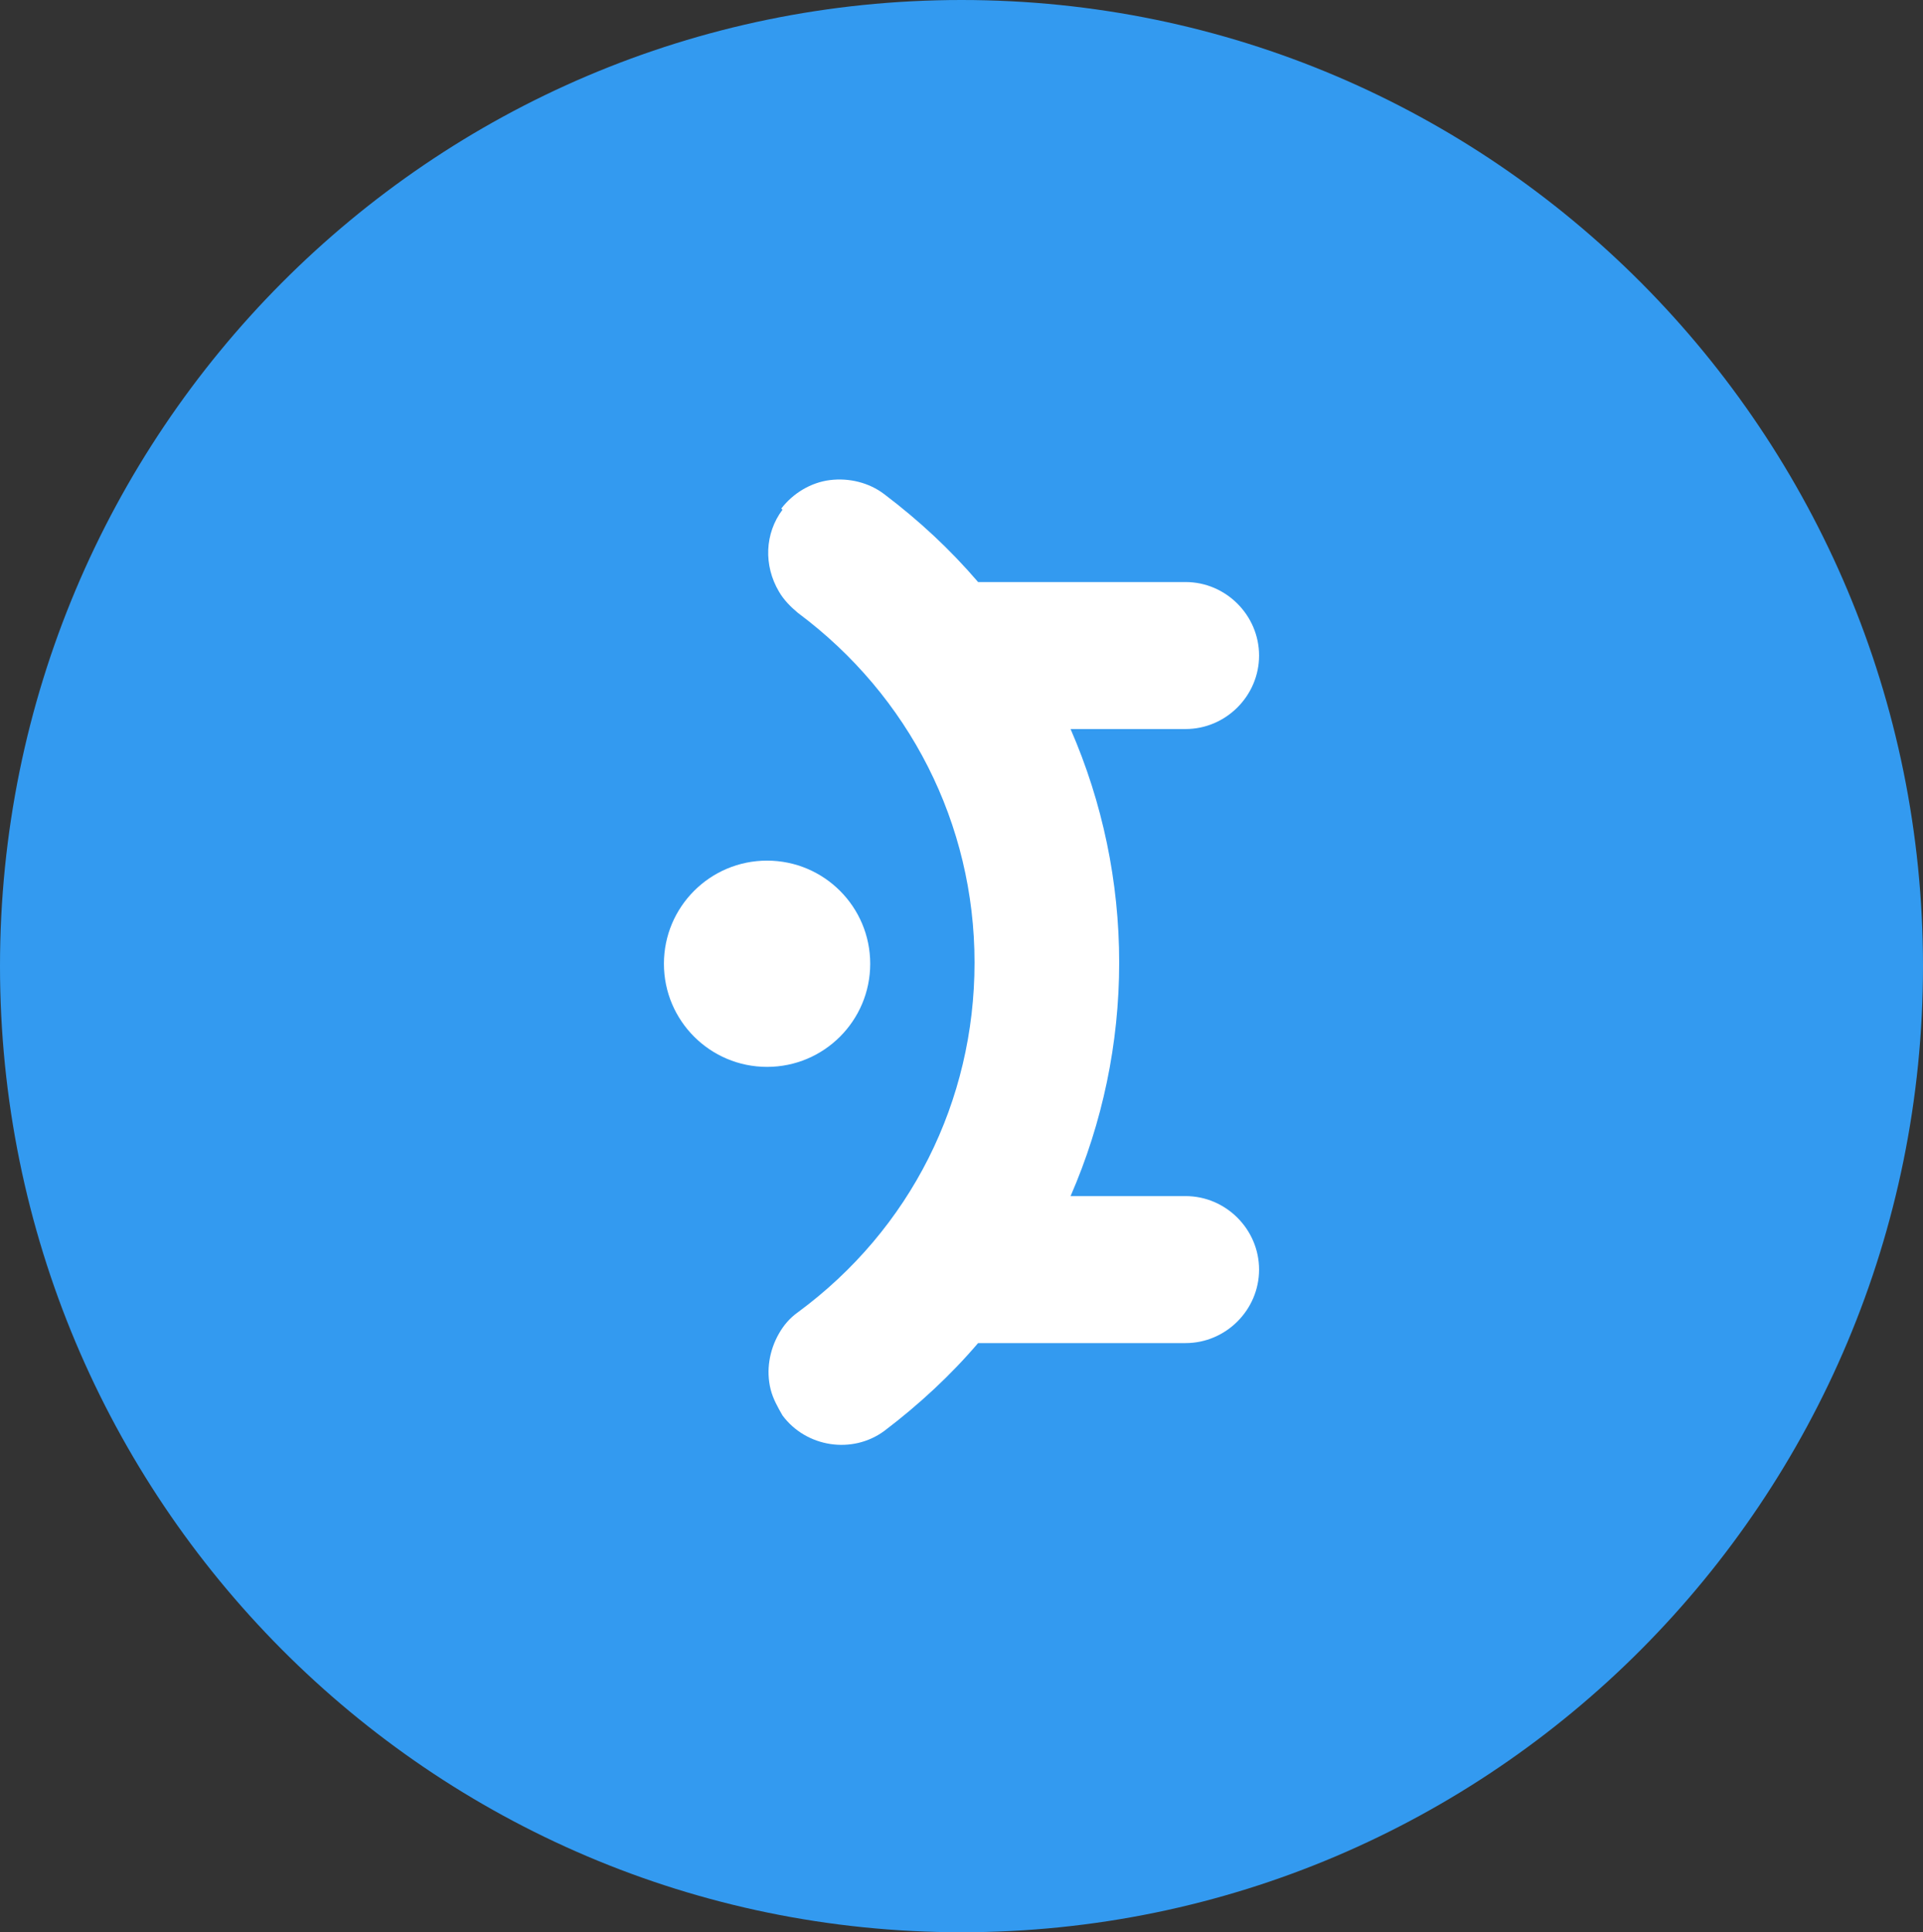 <?xml version="1.0" encoding="UTF-8"?>
<svg id="Layer_2" xmlns="http://www.w3.org/2000/svg" version="1.1" viewBox="0 0 162.2 163">
  <rect x="0" y="0" width="162.2" height="163" fill="#333333" stroke="none"/>
  <!-- Generator: Adobe Illustrator 29.5.0, SVG Export Plug-In . SVG Version: 2.1.0 Build 137)  -->
  <defs>
    <style>
      .st0 {
        fill: #fff;
      }

      .st1 {
        fill: #339af0;
      }
    </style>
  </defs>
  <g id="Layer_1-2">
    <path class="st1" d="M162.2,81.5C162.2,36.5,125.9,0,81.1,0S0,36.5,0,81.5s36.3,81.5,81.1,81.5,81.1-36.5,81.1-81.5Z"/>
    <path class="st0" d="M66,43c-1.5,2-1.6,4.7-.3,6.9.4.7,1,1.3,1.6,1.8,9.4,7,14.9,17.8,14.9,29.5s-5.4,22.5-14.9,29.5c-.7.5-1.2,1.1-1.6,1.8-.8,1.4-1.1,3.1-.7,4.7.2.8.6,1.5,1,2.2,2,2.7,5.9,3.3,8.6,1.3,0,0,0,0,0,0,2.9-2.2,5.6-4.7,7.9-7.4h17.5c3.4,0,6.2-2.8,6.2-6.2s-2.8-6.2-6.2-6.2h-9.7c2.7-6.2,4.1-12.9,4.1-19.7,0-6.8-1.4-13.5-4.1-19.7h9.7c3.4,0,6.2-2.8,6.2-6.2s-2.8-6.2-6.2-6.2h-17.5c-2.4-2.8-5-5.2-7.9-7.4-1.3-1-3-1.4-4.6-1.2-1.6.2-3.1,1.1-4.1,2.4h0Z"/>
  </g>
  <circle class="st0" cx="64.7" cy="81.3" r="8.7"/>
</svg>